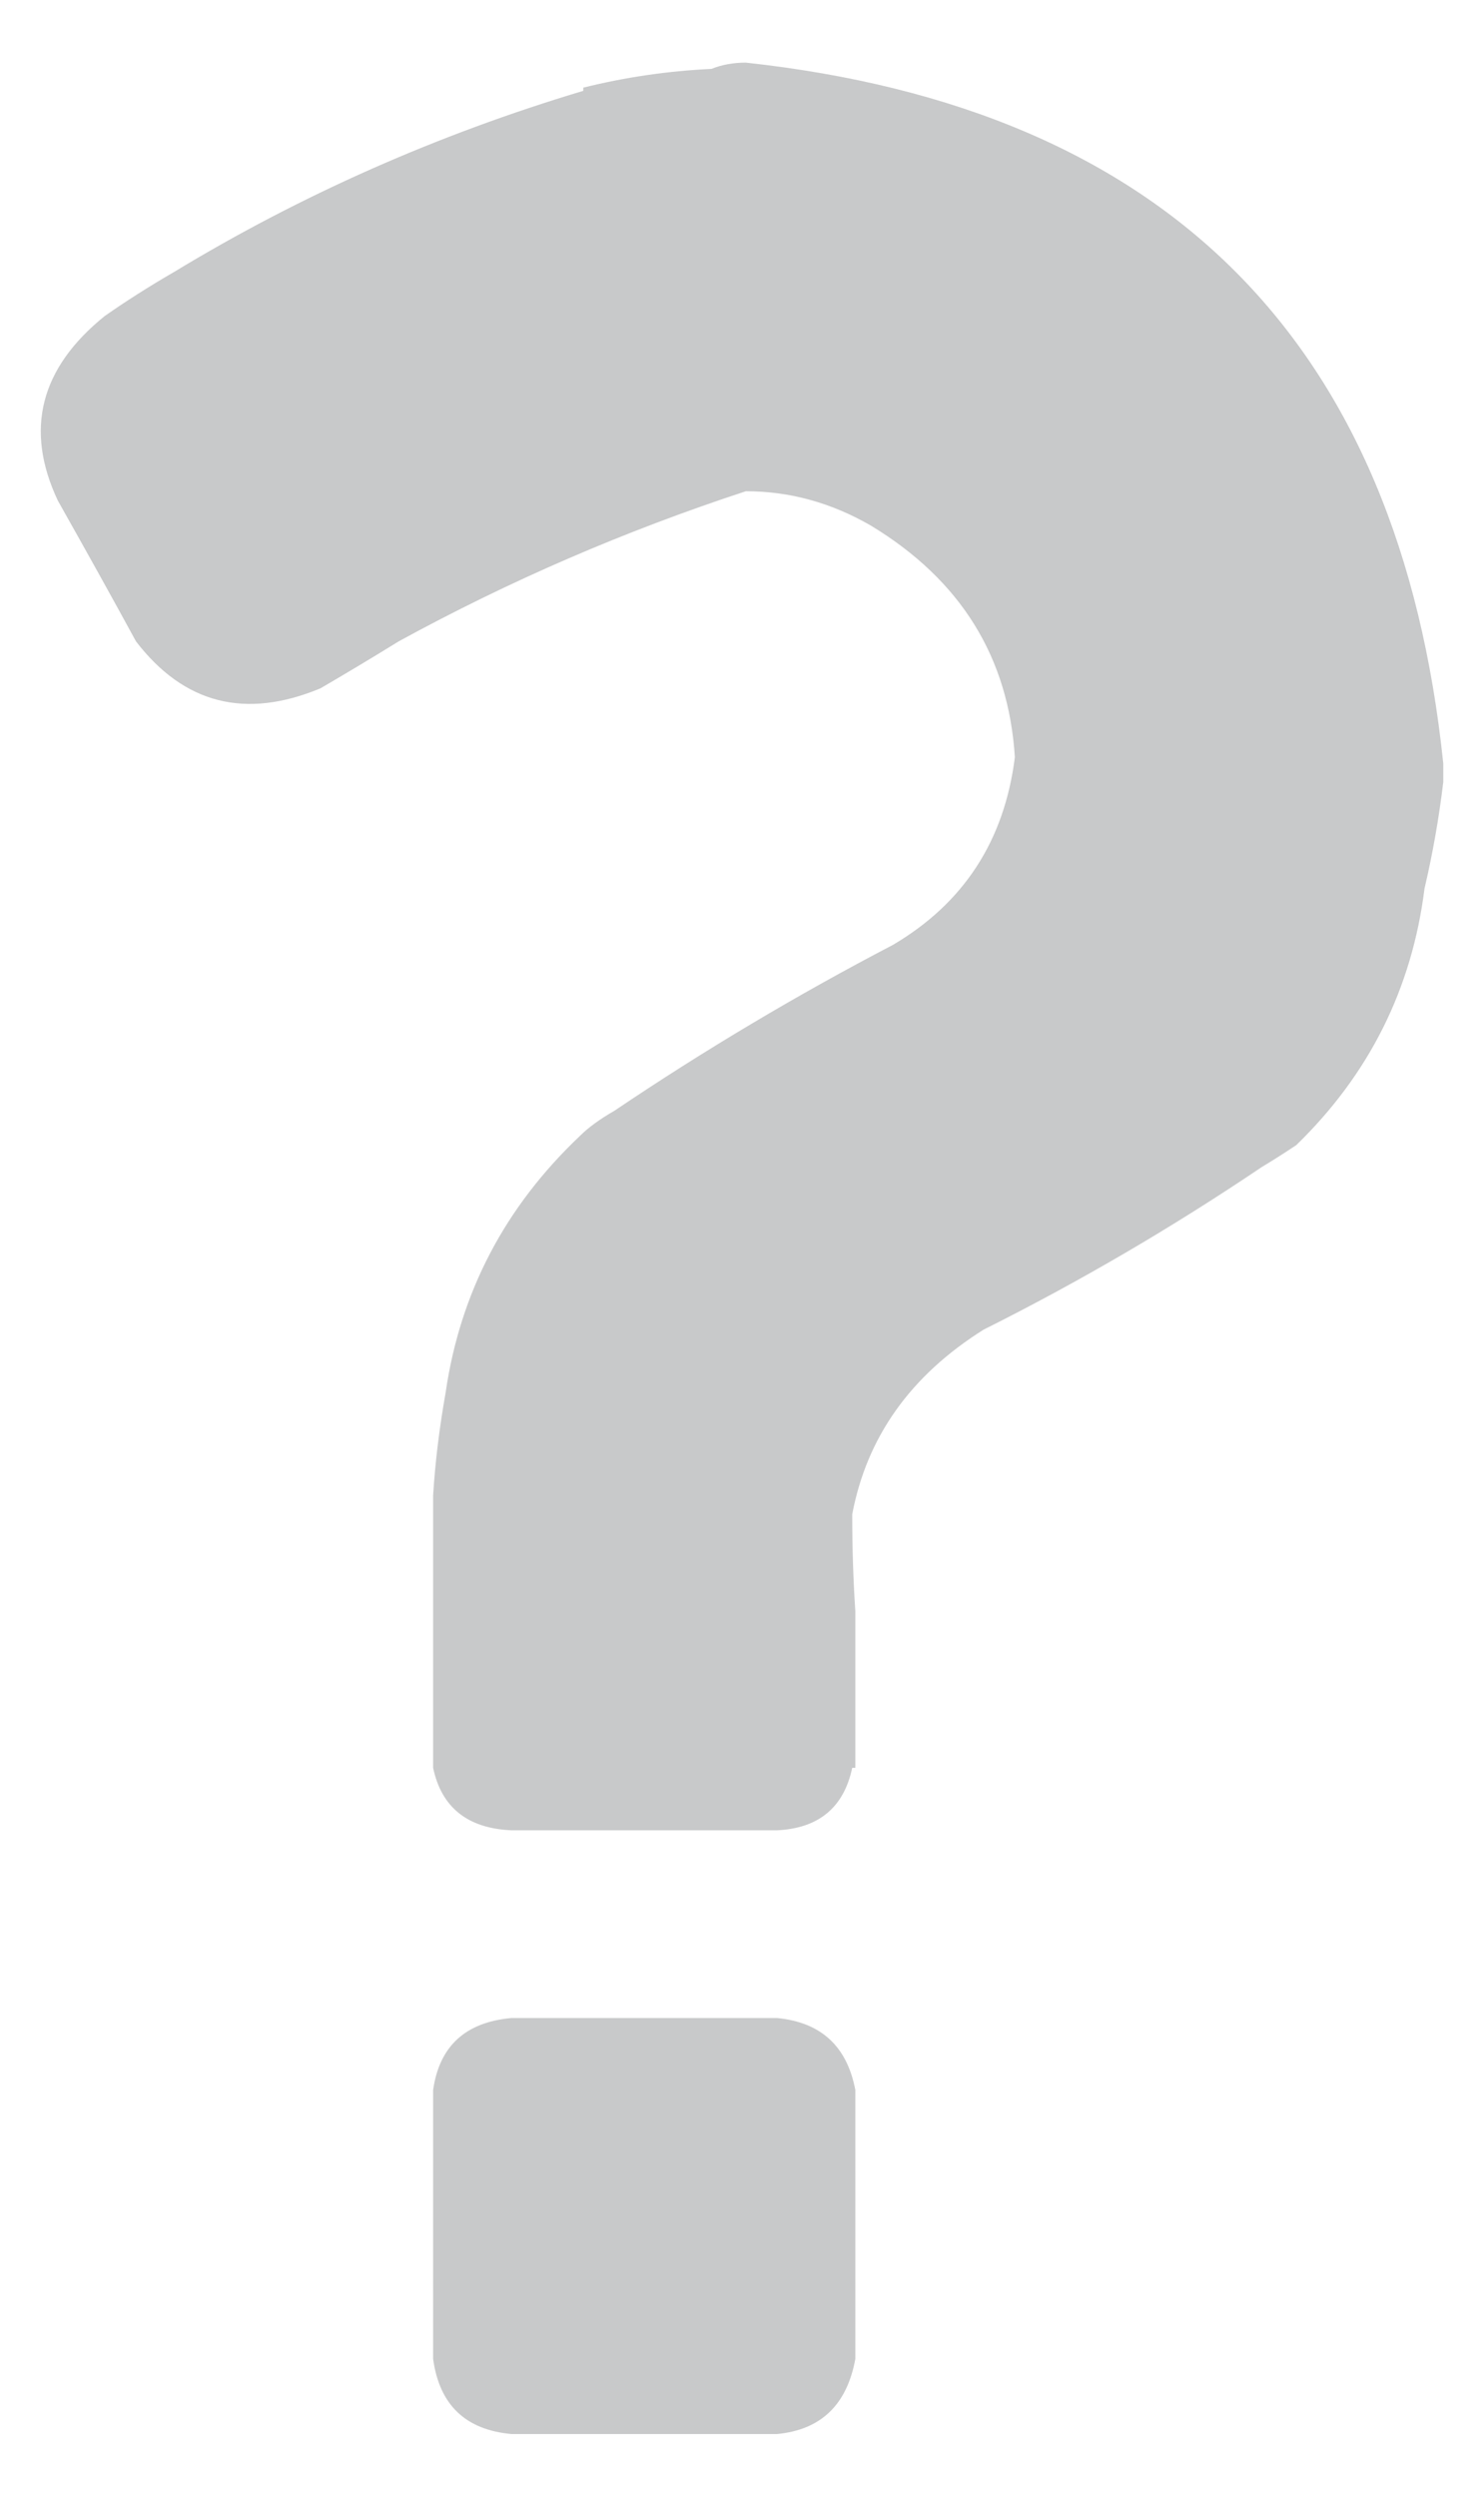 <?xml version="1.0" encoding="utf-8"?>
<!-- Generator: Adobe Illustrator 16.0.0, SVG Export Plug-In . SVG Version: 6.00 Build 0)  -->
<!DOCTYPE svg PUBLIC "-//W3C//DTD SVG 1.1//EN" "http://www.w3.org/Graphics/SVG/1.1/DTD/svg11.dtd">
<svg version="1.1" id="レイヤー_1" xmlns="http://www.w3.org/2000/svg" xmlns:xlink="http://www.w3.org/1999/xlink" x="0px"
	 y="0px" width="22px" height="37px" viewBox="0 0 22 37" enable-background="new 0 0 22 37" xml:space="preserve">
<g>
	<g>
		<g>
			<g>
				<path fill="#C8C9CA" d="M11.056,0.928c6.244,0.68,9.691,4.142,10.34,10.386v0.231v0.046c-0.063,0.526-0.155,1.052-0.278,1.577
					c-0.186,1.483-0.819,2.751-1.901,3.802c-0.186,0.124-0.355,0.231-0.51,0.324c-1.329,0.896-2.705,1.7-4.126,2.411
					c-1.083,0.68-1.731,1.592-1.947,2.736c0,0.494,0.015,0.973,0.046,1.438v2.133v0.092v0.094h-0.046
					c-0.124,0.586-0.495,0.896-1.114,0.926H7.58c-0.649-0.029-1.036-0.34-1.159-0.926v-0.094v-0.092v-2.133v-1.393v-0.324
					c0.03-0.494,0.093-1.004,0.186-1.529c0.216-1.484,0.881-2.75,1.993-3.802c0.123-0.123,0.294-0.247,0.51-0.371
					c1.329-0.896,2.705-1.715,4.127-2.457c1.05-0.618,1.653-1.545,1.808-2.781c-0.093-1.484-0.804-2.627-2.133-3.432
					c-0.587-0.34-1.206-0.51-1.855-0.51C9.263,7.868,7.548,8.609,5.91,9.505c-0.401,0.248-0.788,0.479-1.158,0.695
					c-1.113,0.464-2.025,0.231-2.736-0.695c-0.37-0.68-0.758-1.375-1.159-2.087c-0.494-1.05-0.263-1.962,0.696-2.735
					c0.309-0.216,0.648-0.433,1.02-0.648c1.885-1.144,3.91-2.04,6.074-2.689V1.299c0.617-0.154,1.251-0.247,1.9-0.278
					C10.701,0.959,10.872,0.928,11.056,0.928z M11.52,29.906c0.65,0.063,1.036,0.416,1.16,1.066v3.986
					c-0.124,0.68-0.51,1.051-1.16,1.113H7.58c-0.681-0.063-1.066-0.434-1.159-1.113v-3.986c0.093-0.65,0.479-1.004,1.159-1.066
					H11.52z"/>
			</g>
		</g>
	</g>
</g>
</svg>
